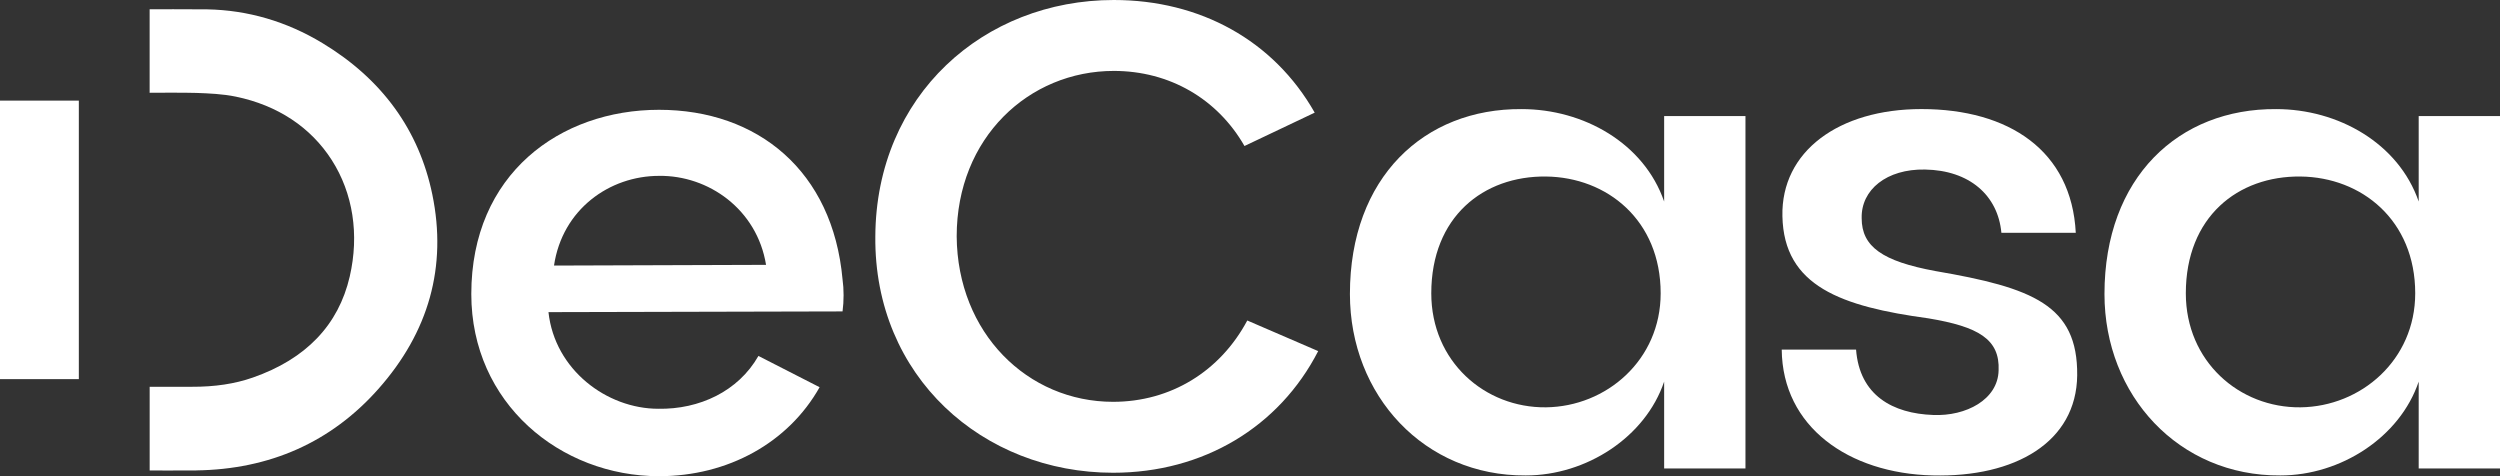 <?xml version="1.0" encoding="utf-8"?>
<svg xmlns="http://www.w3.org/2000/svg" fill="none" height="100%" overflow="visible" preserveAspectRatio="none" style="display: block;" viewBox="0 0 252 48" width="100%">
<rect x="0" y="0" width="252" height="48" fill="#333333" stroke="none"/>
<g id="Frame 48095498">
<g id="Group">
<g id="Group 19">
<path d="M19.771 47.417C27.209 47.318 33.382 44.562 38.122 39.226C43.238 33.469 45.073 26.871 43.579 19.61C42.239 13.109 38.51 7.971 32.492 4.338C28.886 2.161 24.983 1.02 20.887 0.943C19.489 0.918 15.083 0.937 15.083 0.937V9.351C15.083 9.351 18.674 9.323 19.805 9.367C21.042 9.413 22.441 9.466 23.774 9.742C27.975 10.613 31.317 12.82 33.434 16.122C35.583 19.474 36.228 23.647 35.254 27.87C34.126 32.762 30.836 36.191 25.479 38.06C23.665 38.693 21.659 38.997 19.325 38.987C17.886 38.981 16.522 38.987 15.086 38.987V47.424C15.086 47.424 18.658 47.436 19.774 47.42L19.771 47.417Z" fill="white" id="Vector"/>
<path d="M7.946 10.142H-7.62939e-06V38.216H7.946V10.142Z" fill="white" id="Vector_2"/>
</g>
<path d="M88.233 23.826C88.305 9.602 99.165 0 112.271 0C120.961 0 128.386 4.065 132.522 11.354L125.444 14.717C122.713 9.952 117.876 7.149 112.271 7.149C103.723 7.149 96.434 13.877 96.434 23.826C96.505 33.568 103.58 40.503 112.202 40.503C118.019 40.503 122.995 37.422 125.726 32.306L132.873 35.391C128.948 43.03 121.311 47.653 112.199 47.653C99.094 47.653 88.094 37.983 88.233 23.826Z" fill="white" id="Vector_3"/>
<path d="M136.072 29.636C136.072 17.864 143.569 10.925 153.382 10.997C159.62 10.997 165.715 14.429 167.746 20.316V11.697H175.943V47.224H167.746V38.466C165.854 44.071 159.899 47.925 153.8 47.925C143.569 47.996 136.072 39.867 136.072 29.636ZM167.395 29.565C167.395 22.207 162.001 17.861 155.834 17.793C149.528 17.721 144.273 21.857 144.273 29.565C144.273 36.432 149.667 41.126 155.834 41.058C161.929 40.986 167.395 36.292 167.395 29.565Z" fill="white" id="Vector_4"/>
<path d="M179.595 35.242H187.092C187.442 39.868 190.806 41.688 194.871 41.83C198.163 41.97 201.388 40.289 201.459 37.344C201.599 34.191 199.428 32.929 194.381 32.089C185.622 30.898 179.806 28.864 179.667 21.786C179.527 15.269 185.343 10.994 193.68 10.994C202.51 10.994 208.816 15.198 209.238 23.467H201.741C201.391 19.684 198.517 17.161 194.034 17.089C190.18 17.018 187.588 19.12 187.656 21.994C187.656 24.868 189.758 26.338 195.085 27.321C204.894 29.001 209.449 30.753 209.381 37.831C209.309 44.559 203.143 48.133 194.806 47.923C186.326 47.712 179.67 43.018 179.598 35.239L179.595 35.242Z" fill="white" id="Vector_5"/>
<path d="M212.131 29.636C212.131 17.864 219.627 10.925 229.44 10.997C235.678 10.997 241.773 14.429 243.804 20.316V11.697H252.001V47.224H243.804V38.466C241.913 44.071 235.957 47.925 229.859 47.925C219.627 47.996 212.131 39.867 212.131 29.636ZM243.454 29.565C243.454 22.207 238.059 17.861 231.892 17.793C225.586 17.721 220.331 21.857 220.331 29.565C220.331 36.432 225.726 41.126 231.892 41.058C237.988 40.986 243.454 36.292 243.454 29.565Z" fill="white" id="Vector_6"/>
<path d="M47.507 29.64C47.507 17.517 56.477 11.068 66.429 11.068C76.381 11.068 83.949 17.235 84.929 28.167C85.068 29.147 85.068 30.34 84.929 31.391L55.286 31.463C55.915 37.279 61.174 41.204 66.357 41.204C70.493 41.275 74.415 39.452 76.449 35.878L82.616 39.031C79.463 44.636 73.367 48 66.429 48C56.477 48 47.507 40.643 47.507 29.64ZM77.218 26.697C76.306 21.092 71.402 17.657 66.426 17.728C61.45 17.728 56.684 21.092 55.844 26.769L77.218 26.697Z" fill="white" id="Vector_7"/>
</g>
</g>
</svg>